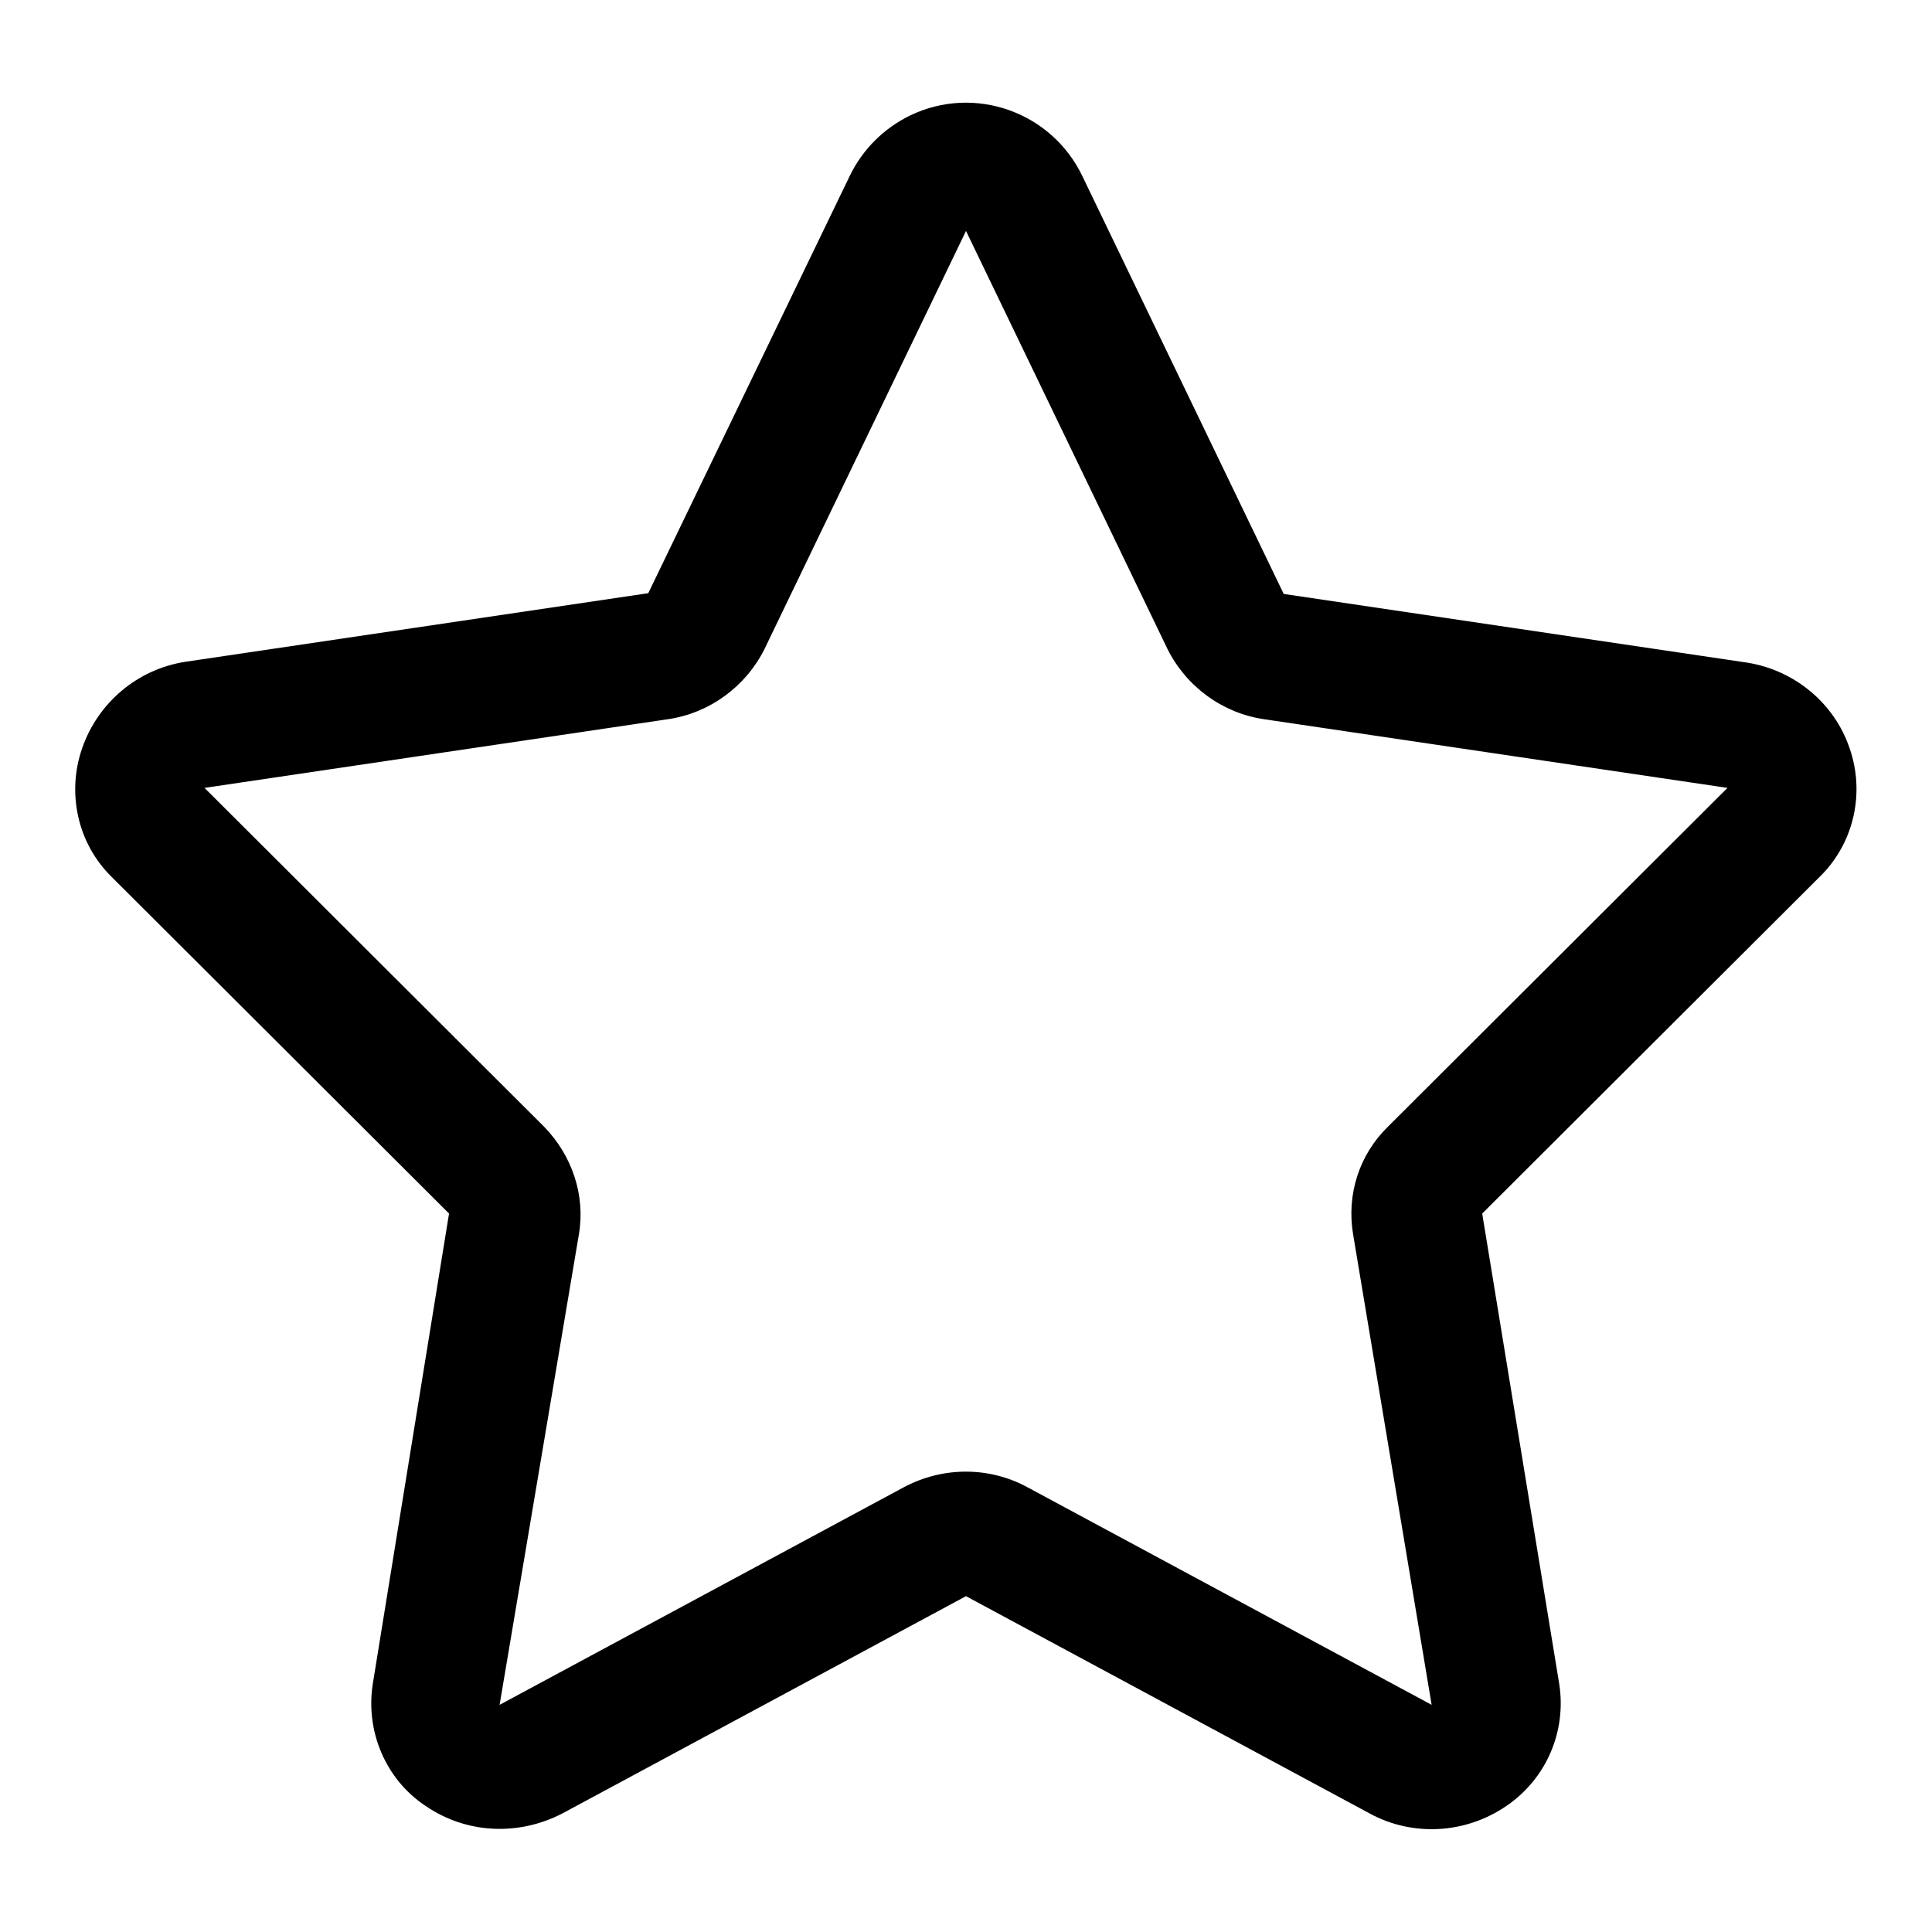 <?xml version="1.0" encoding="utf-8"?>
<!-- Svg Vector Icons : http://www.onlinewebfonts.com/icon -->
<!DOCTYPE svg PUBLIC "-//W3C//DTD SVG 1.1//EN" "http://www.w3.org/Graphics/SVG/1.1/DTD/svg11.dtd">
<svg version="1.1" xmlns="http://www.w3.org/2000/svg" xmlns:xlink="http://www.w3.org/1999/xlink" x="0px" y="0px" viewBox="0 0 256 256" enable-background="new 0 0 256 256" xml:space="preserve">
<g> <path fill="#000000" d="M245.1,99.2c-2-6-7.3-10.4-13.6-11.4l-61.4-9.1l-26.7-55.4c-4.1-8.5-14.3-12.1-22.8-8c-3.5,1.7-6.3,4.5-8,8 L85.9,78.6l-61.4,9.1c-6.3,1-11.5,5.4-13.6,11.4c-2.1,6-0.6,12.7,3.9,17.1l44.7,44.6l-10.1,62.3c-1,6.3,1.7,12.7,7,16.2 c5.4,3.7,12.3,4,18.1,1l53.5-28.8l53.5,28.8c5.7,3.1,12.7,2.7,18.1-1c5.3-3.6,8-9.9,7-16.2l-10.2-62.3l45-44.9 C245.7,111.5,247.1,105,245.1,99.2L245.1,99.2z M183.9,149.3c-3.8,3.7-5.5,9-4.6,14.3l10.4,62.3l-53.5-28.8 c-5.1-2.8-11.3-2.8-16.5,0l-53.5,28.8l10.5-62.3c0.9-5.2-0.9-10.5-4.6-14.3l-45-44.9l61.4-9.1c5.5-0.8,10.3-4.3,12.8-9.3L128,30.6 L154.7,86c2.5,5,7.3,8.5,12.8,9.3l61.4,9.1L183.9,149.3z"/></g>
</svg>